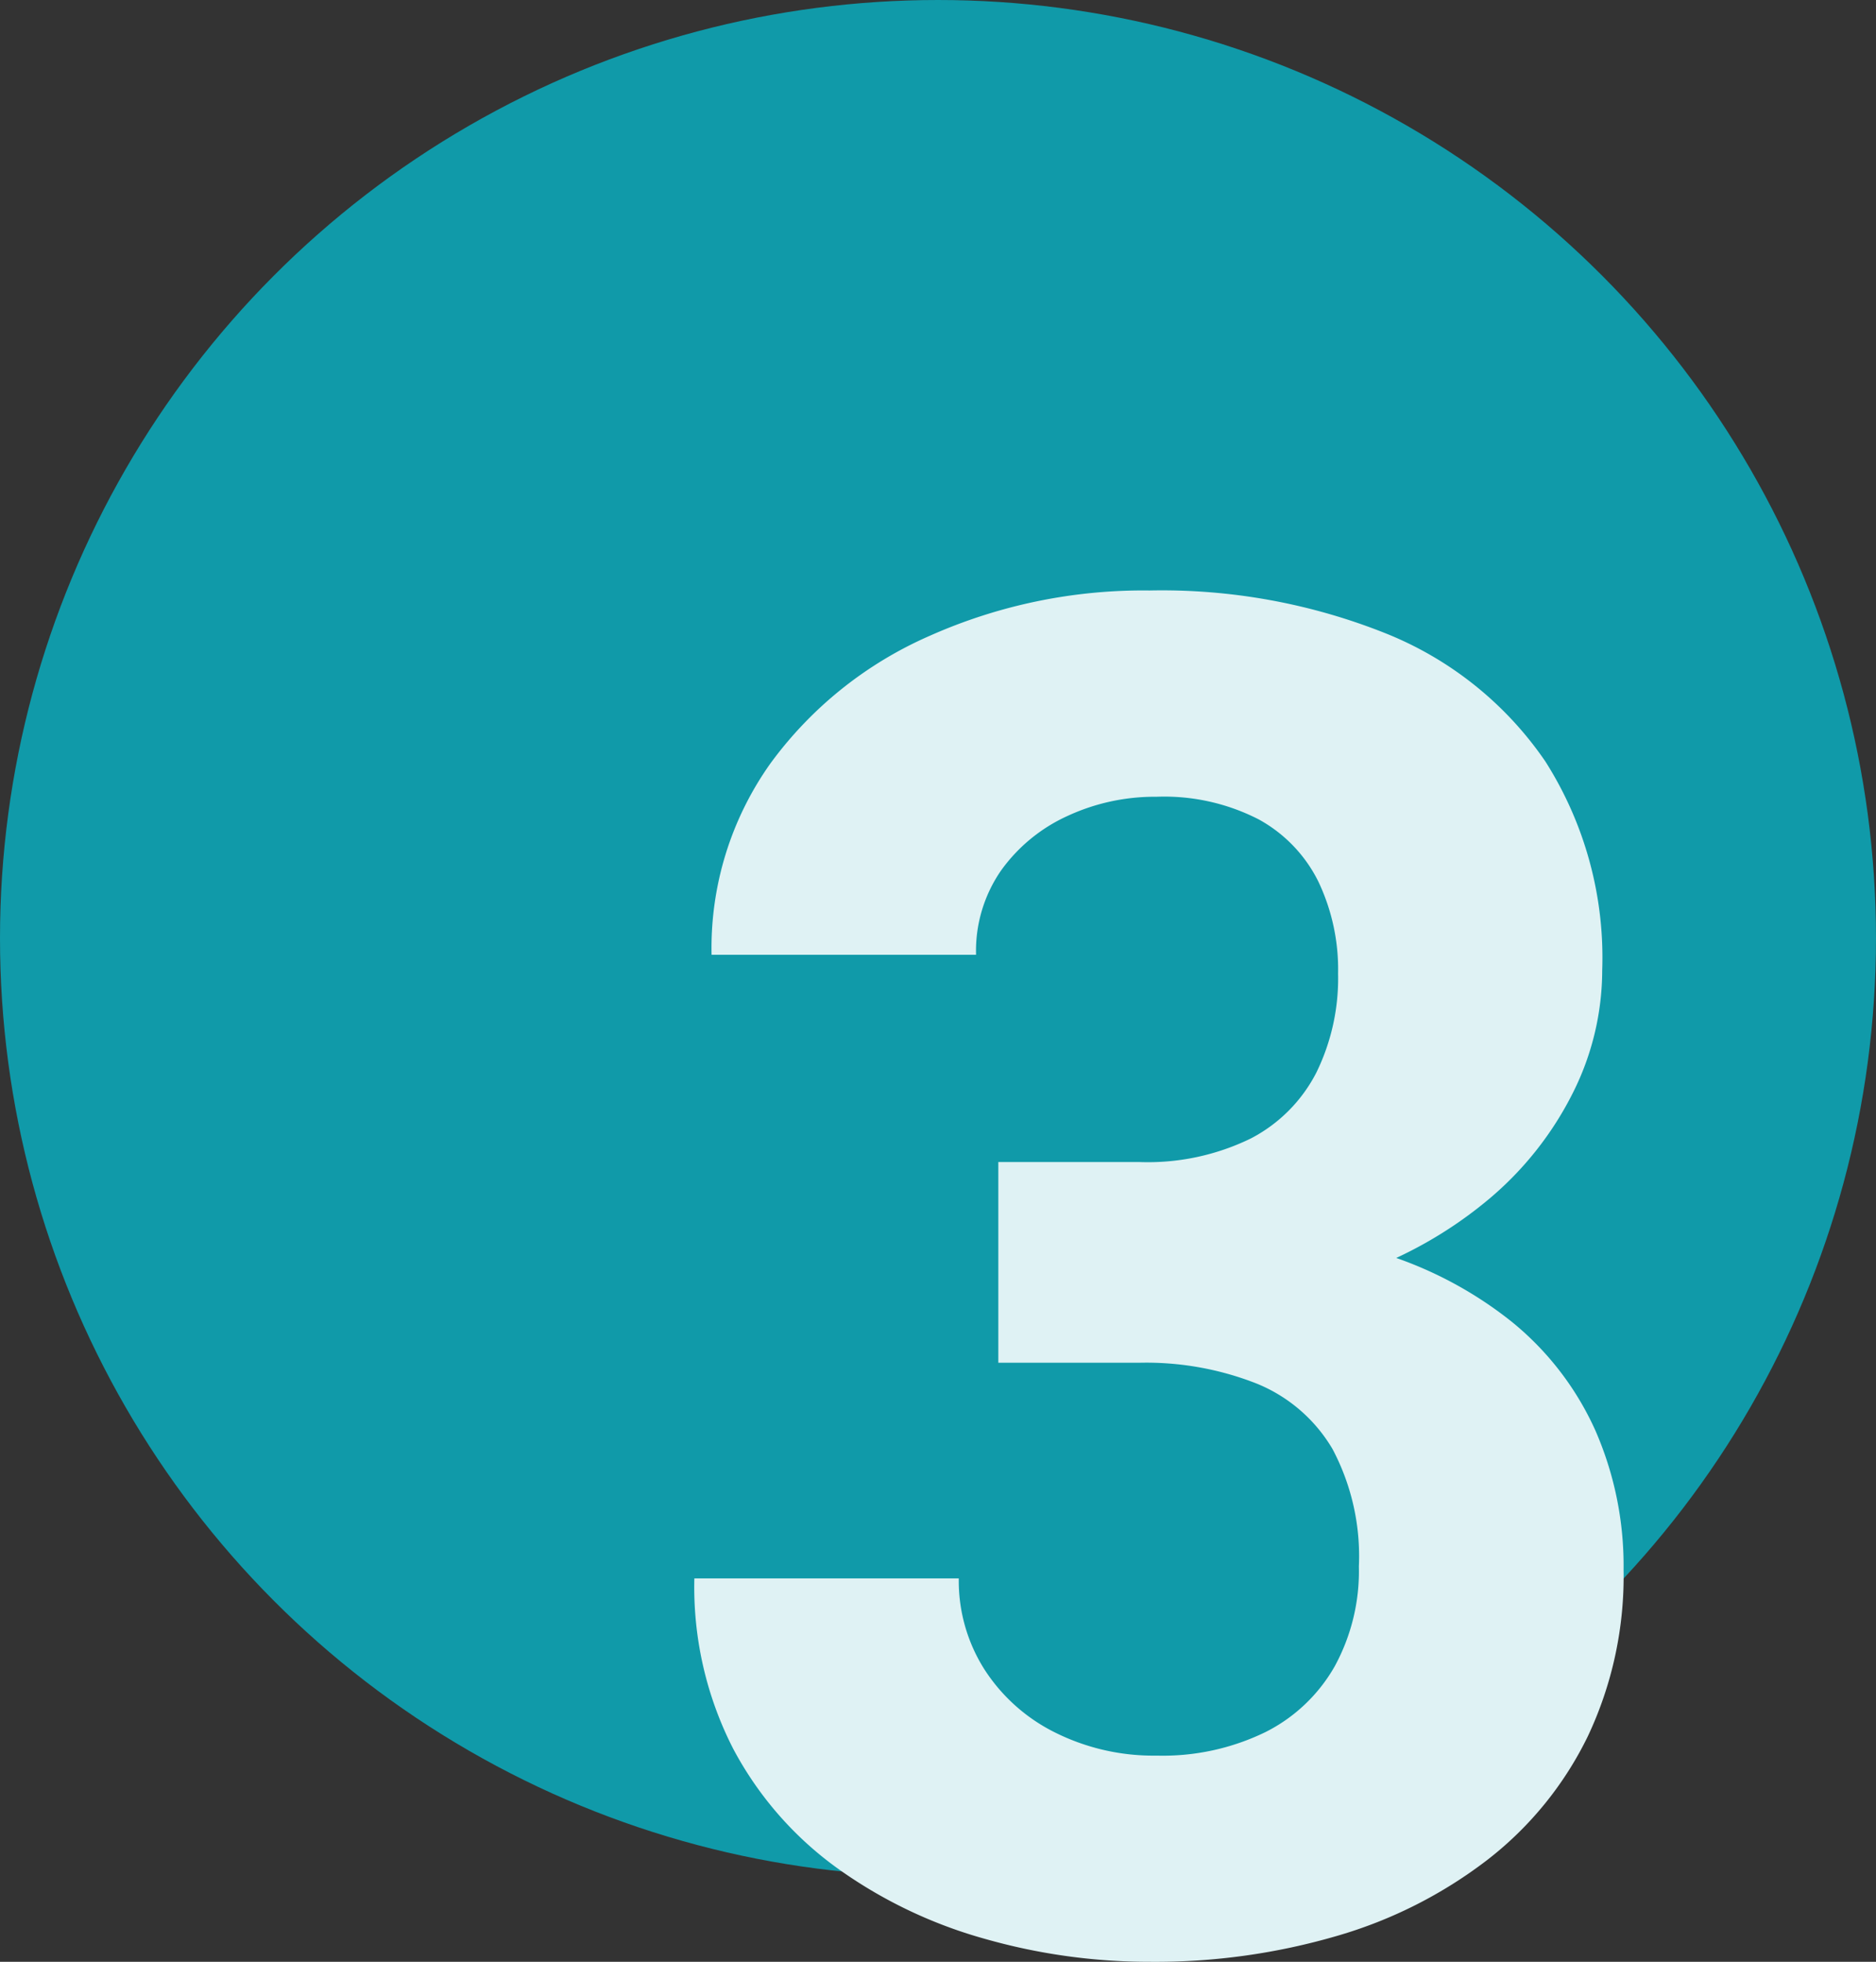 <svg xmlns="http://www.w3.org/2000/svg" width="101.047" height="105.643" viewBox="0 0 101.047 105.643">
  <rect x="0" y="0" width="101.047" height="105.643" fill="#333333" stroke="none"/>
  <g id="icon-3-circle" transform="translate(-895 -3185.666)">
    <circle id="Ellipse_19590" data-name="Ellipse 19590" cx="50.523" cy="50.523" r="50.523" transform="translate(895 3185.666)" fill="#109aa9"/>
    <path id="Path_165213" data-name="Path 165213" d="M18.1,42.4h7.583A12.638,12.638,0,0,0,31.7,41.131a8.227,8.227,0,0,0,3.534-3.556A11.532,11.532,0,0,0,36.4,32.254,11,11,0,0,0,35.339,27.3a7.725,7.725,0,0,0-3.225-3.357,11.143,11.143,0,0,0-5.5-1.213,11.175,11.175,0,0,0-4.795,1.037A8.956,8.956,0,0,0,18.248,26.7,7.608,7.608,0,0,0,16.9,31.24H2.654A17.161,17.161,0,0,1,5.834,20.922a21.064,21.064,0,0,1,8.557-6.853,28.275,28.275,0,0,1,11.853-2.447A32.49,32.49,0,0,1,39.012,13.95a18.928,18.928,0,0,1,8.551,6.876,19.7,19.7,0,0,1,3.064,11.258,14.743,14.743,0,0,1-1.576,6.583A17.985,17.985,0,0,1,44.519,44.4a22.61,22.61,0,0,1-7.134,4.032,27.692,27.692,0,0,1-9.413,1.5H18.1Zm0,10.809V45.827h9.869a35.789,35.789,0,0,1,10.312,1.344,21.213,21.213,0,0,1,7.465,3.824,15.962,15.962,0,0,1,4.52,5.878,18.183,18.183,0,0,1,1.512,7.475,20.173,20.173,0,0,1-1.92,8.964,18.824,18.824,0,0,1-5.388,6.645,24.449,24.449,0,0,1-8.114,4.112,34.907,34.907,0,0,1-10.1,1.4,32.332,32.332,0,0,1-8.924-1.249,25.242,25.242,0,0,1-7.9-3.789A18.79,18.79,0,0,1,3.821,74a19.1,19.1,0,0,1-2.094-9.179H15.97a8.894,8.894,0,0,0,1.385,4.907,9.591,9.591,0,0,0,3.817,3.4,11.863,11.863,0,0,0,5.455,1.237A12.639,12.639,0,0,0,32.485,73.1a8.859,8.859,0,0,0,3.735-3.547,10.7,10.7,0,0,0,1.3-5.378A12.312,12.312,0,0,0,36.1,57.855a8.409,8.409,0,0,0-4.084-3.524,16.226,16.226,0,0,0-6.329-1.122Z" transform="translate(930.673 3205.842)" fill="#dff2f4"/>
  </g>
</svg>
